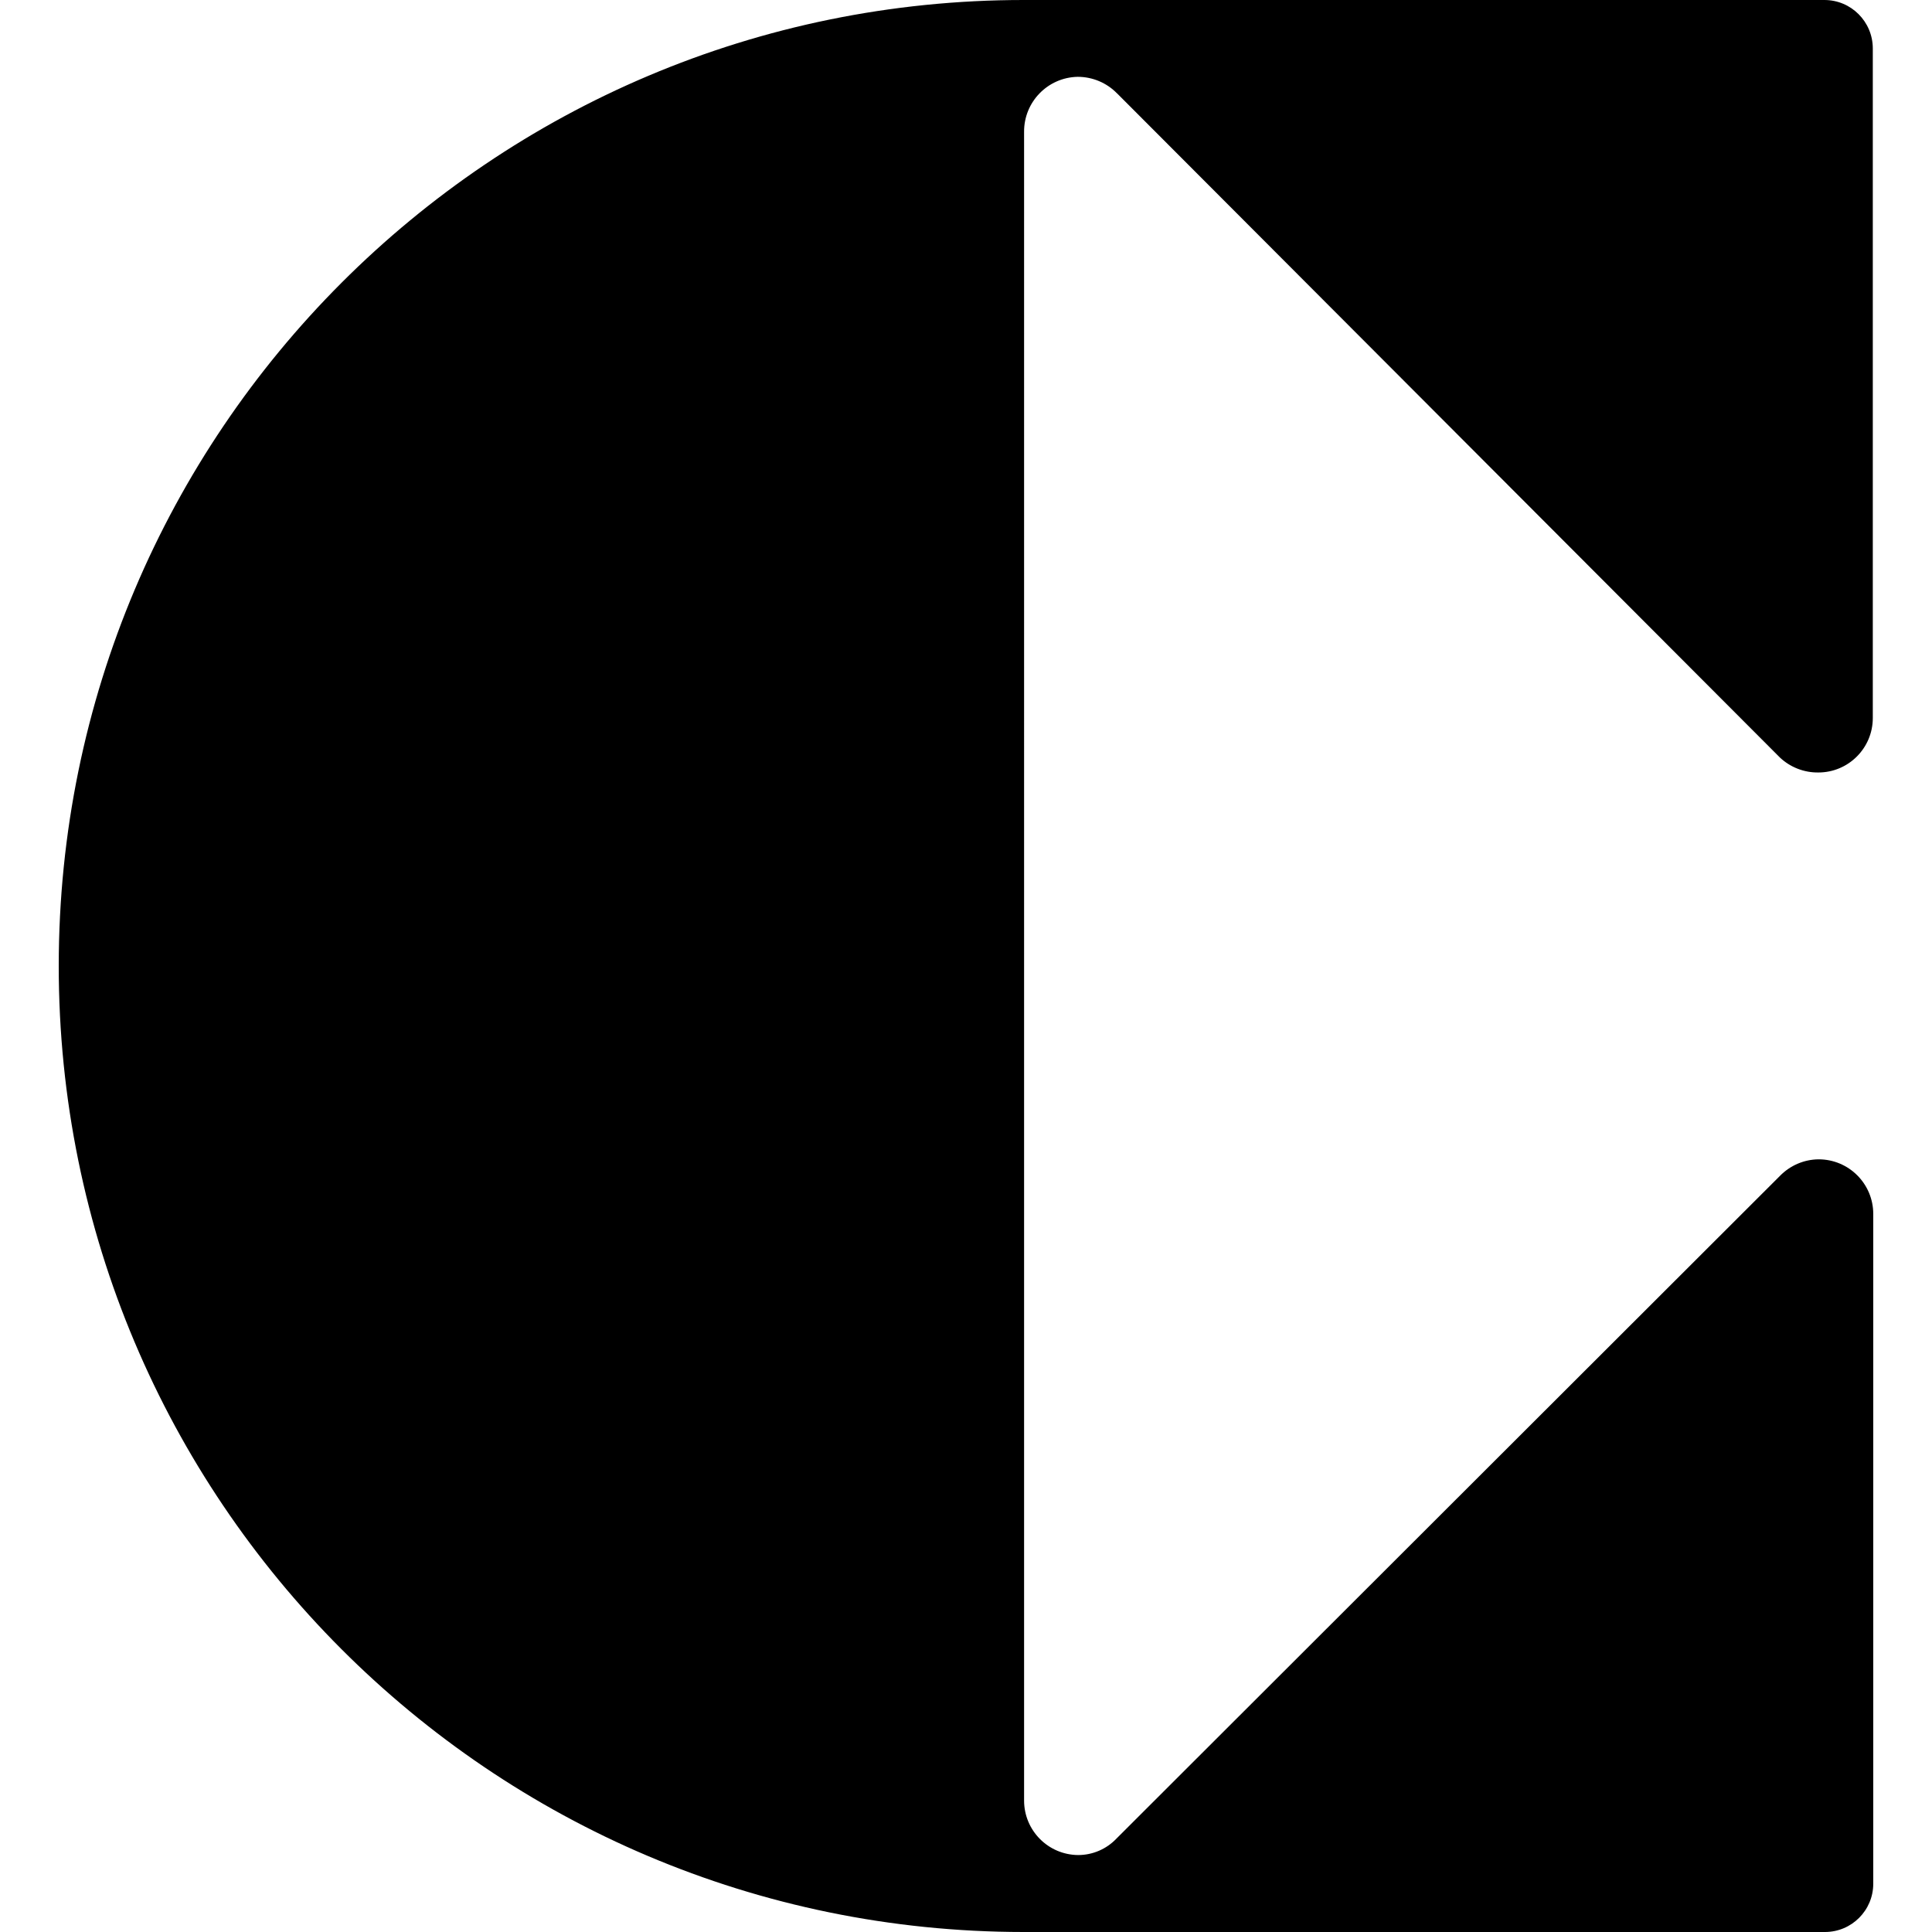 <svg viewBox="0 0 296 296" xmlns="http://www.w3.org/2000/svg" id="Layer_1"><defs><style>.cls-1{fill:#000;stroke-width:0px;}</style></defs><path d="M171.15,14.31l101.56,101.76c1.59,1.49,3.7,2.31,5.88,2.28h0c4.61,0,8.34-3.74,8.34-8.35h0V7.41C286.92,3.32,283.61,0,279.52,0h-122.62C75.24-.03,9.03,66.21,9,147.95h0c-.03,81.74,66.14,148.02,147.8,148.05.03,0,.07,0,.1,0h122.7c4.08,0,7.39-3.3,7.4-7.38v-102.63c0-4.63-3.75-8.37-8.37-8.37h0c-2.24.02-4.37.94-5.93,2.54l-101.63,101.51c-1.53,1.62-3.66,2.54-5.88,2.54h0c-4.59-.03-8.29-3.76-8.29-8.35h0V20.2c-.03-4.59,3.63-8.34,8.21-8.43h0c2.27,0,4.45.91,6.03,2.54Z" class="cls-1"></path></svg>